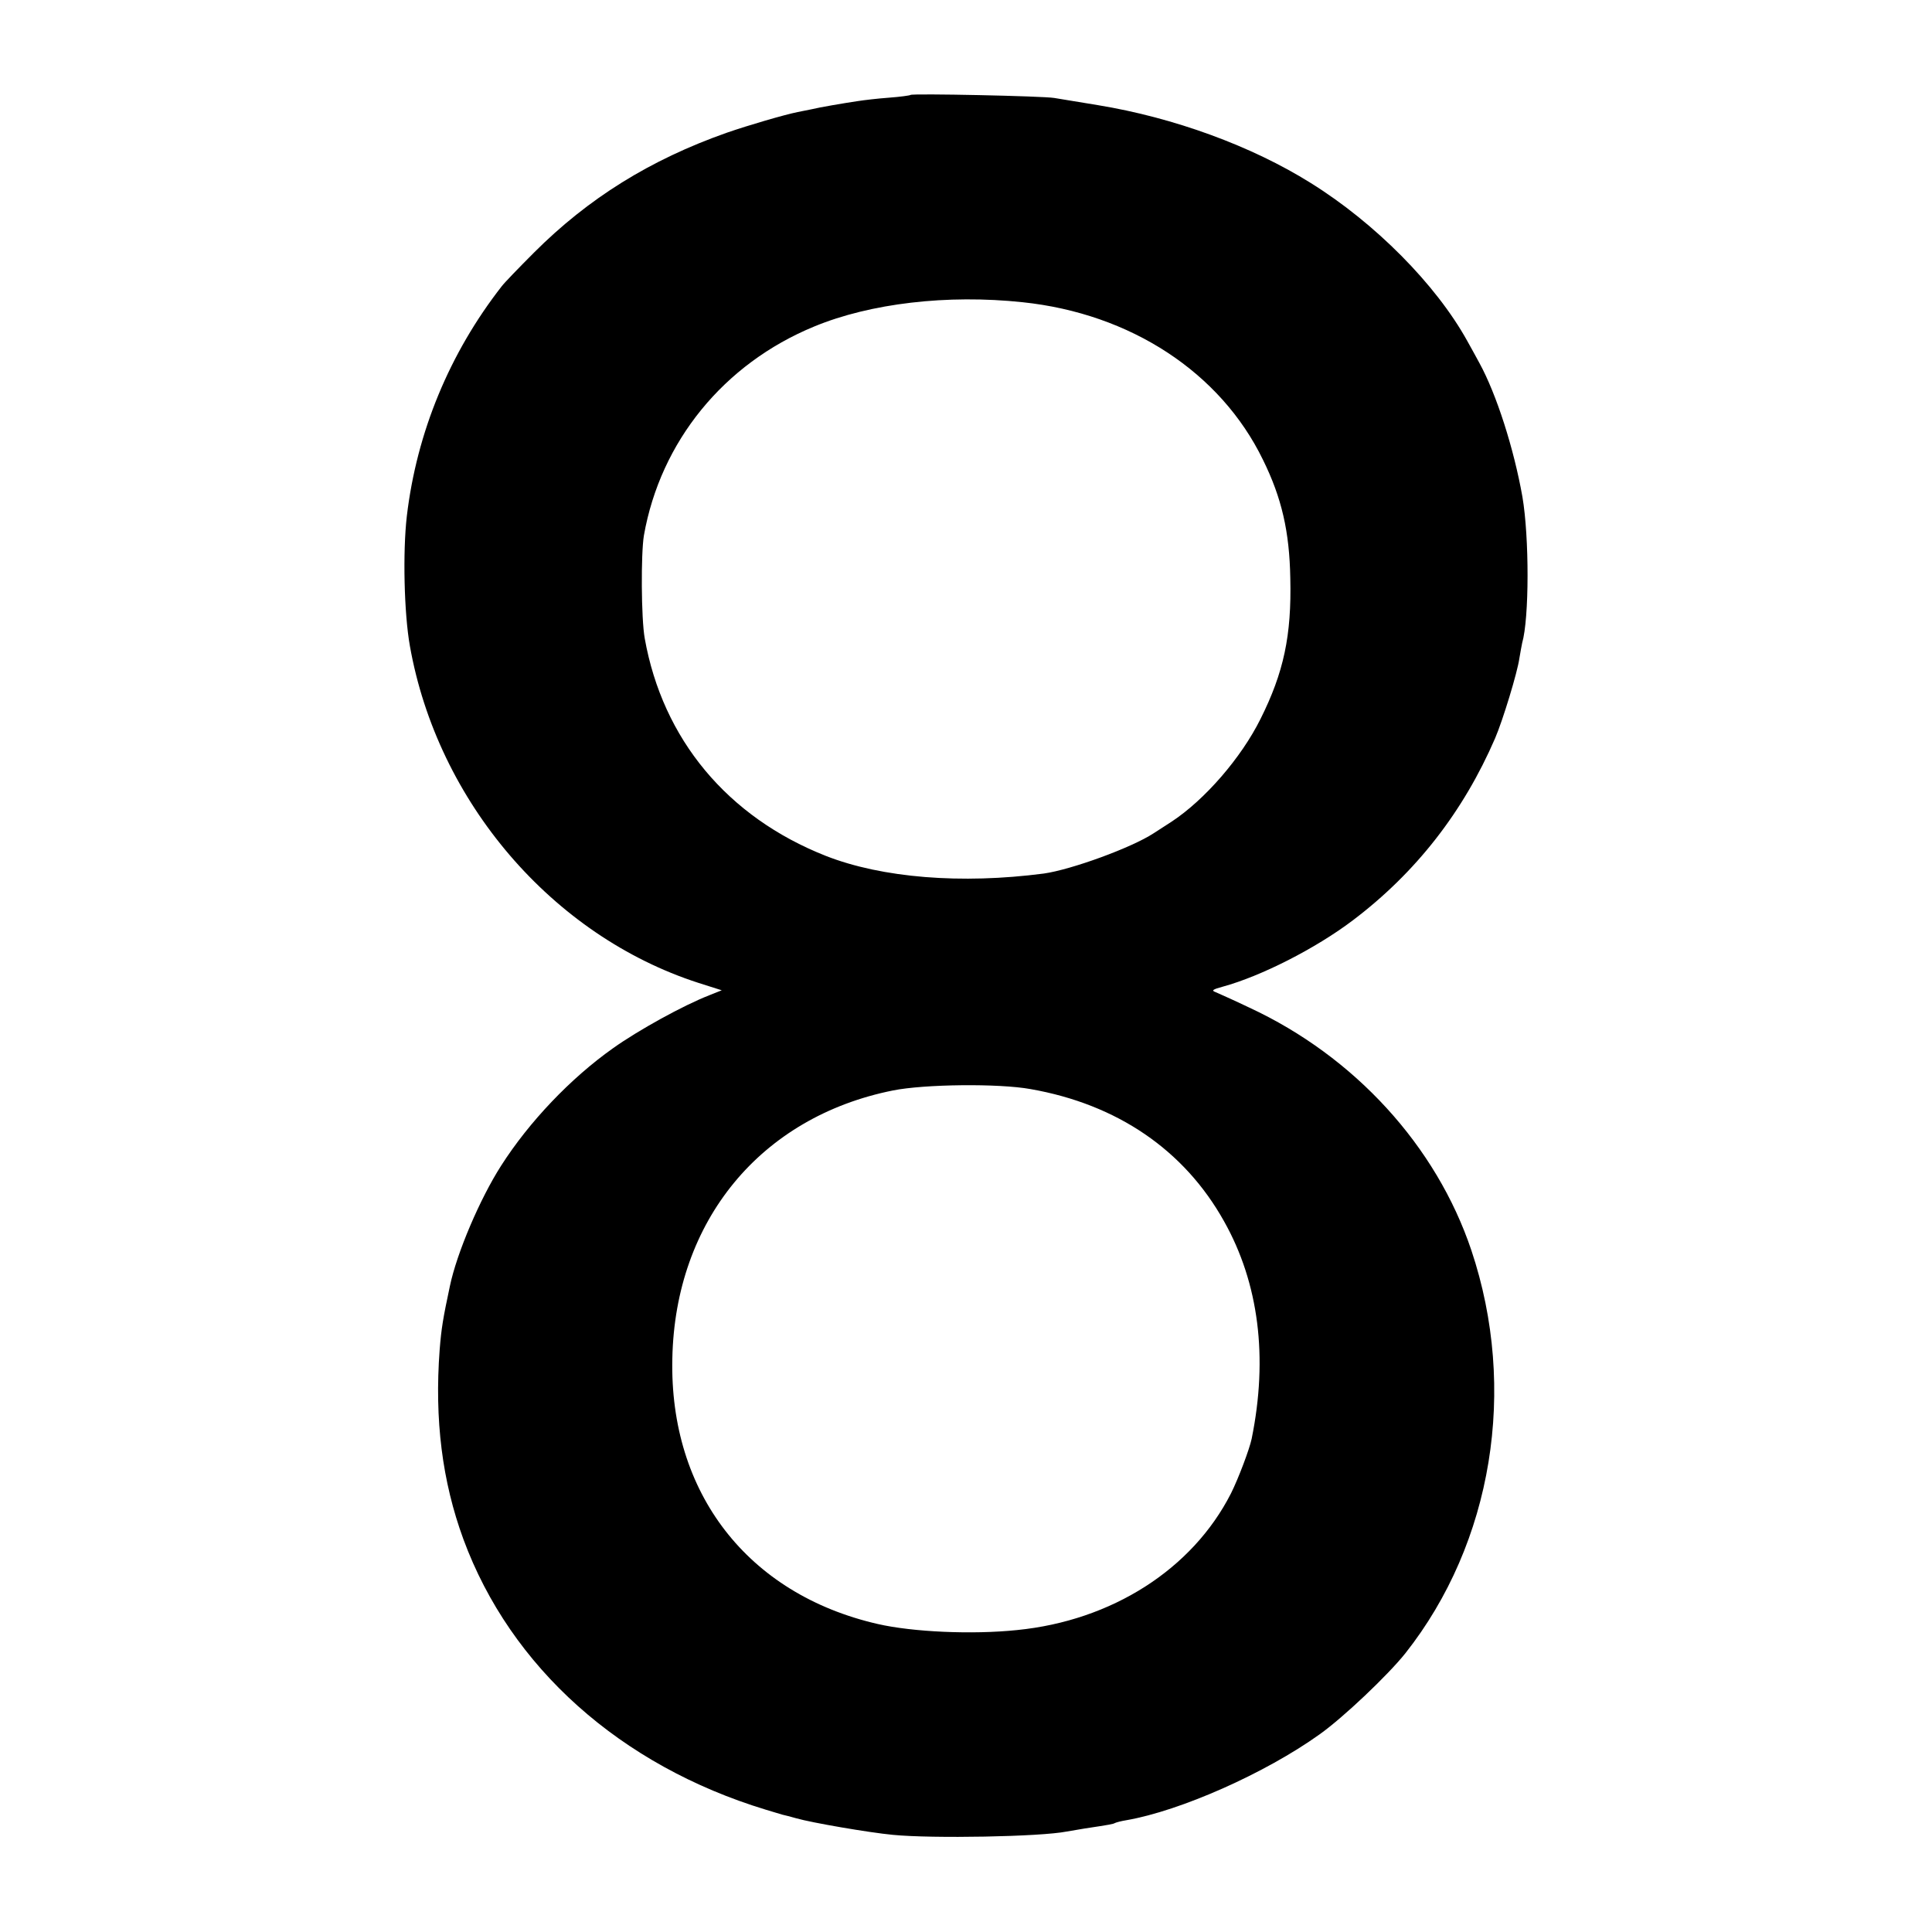 <?xml version="1.0" standalone="no"?>
<!DOCTYPE svg PUBLIC "-//W3C//DTD SVG 20010904//EN"
 "http://www.w3.org/TR/2001/REC-SVG-20010904/DTD/svg10.dtd">
<svg version="1.0" xmlns="http://www.w3.org/2000/svg"
 width="700pt" height="700pt" viewBox="0 0 700 700"
 preserveAspectRatio="xMidYMid meet">
<g transform="translate(0,700) scale(0.1,-0.1)"
fill="#000000" stroke="none">
<path d="M3299 6656 c-2 -2 -38 -7 -79 -10 -41 -3 -91 -9 -110 -12 -54 -8
-142 -23 -170 -30 -14 -3 -36 -7 -50 -10 -49 -10 -176 -47 -257 -75 -278 -98
-502 -238 -698 -434 -55 -55 -108 -110 -117 -122 -189 -242 -308 -529 -344
-833 -15 -130 -10 -352 11 -470 100 -565 516 -1050 1045 -1221 l85 -27 -45
-18 c-93 -36 -258 -127 -349 -192 -154 -109 -304 -267 -405 -425 -77 -120
-161 -317 -186 -437 -25 -117 -31 -154 -37 -230 -19 -254 9 -477 86 -687 171
-464 569 -820 1096 -980 28 -9 55 -16 60 -18 6 -1 28 -7 50 -13 55 -16 265
-52 350 -60 143 -14 534 -7 630 12 11 2 40 7 65 11 93 14 103 16 110 20 4 2
22 7 41 10 196 34 503 170 700 311 86 61 248 215 311 294 316 400 407 958 239
1460 -127 378 -423 702 -804 879 -56 27 -111 51 -122 56 -17 6 -12 10 25 20
139 38 336 138 471 240 229 173 401 394 516 660 28 65 81 239 88 290 4 22 8
47 10 55 26 90 26 383 1 530 -31 175 -94 372 -156 485 -9 17 -29 53 -44 80
-113 204 -334 427 -567 572 -214 134 -496 237 -771 282 -68 11 -139 23 -158
26 -39 7 -515 17 -521 11z m406 -751 c391 -41 717 -254 871 -571 68 -138 96
-260 99 -429 5 -208 -24 -342 -108 -510 -70 -141 -202 -293 -322 -372 -22 -14
-51 -33 -65 -42 -81 -53 -299 -132 -398 -146 -299 -39 -586 -16 -790 64 -357
141 -591 423 -656 788 -13 72 -14 307 -3 373 60 340 289 622 617 757 203 84
482 117 755 88z m29 -2851 c314 -55 557 -221 701 -479 126 -224 160 -493 100
-788 -8 -38 -48 -144 -75 -198 -140 -275 -432 -461 -775 -495 -163 -17 -379
-7 -505 22 -471 108 -755 475 -744 962 10 499 320 875 799 971 114 23 384 26
499 5z"/>
</g>
</svg>
